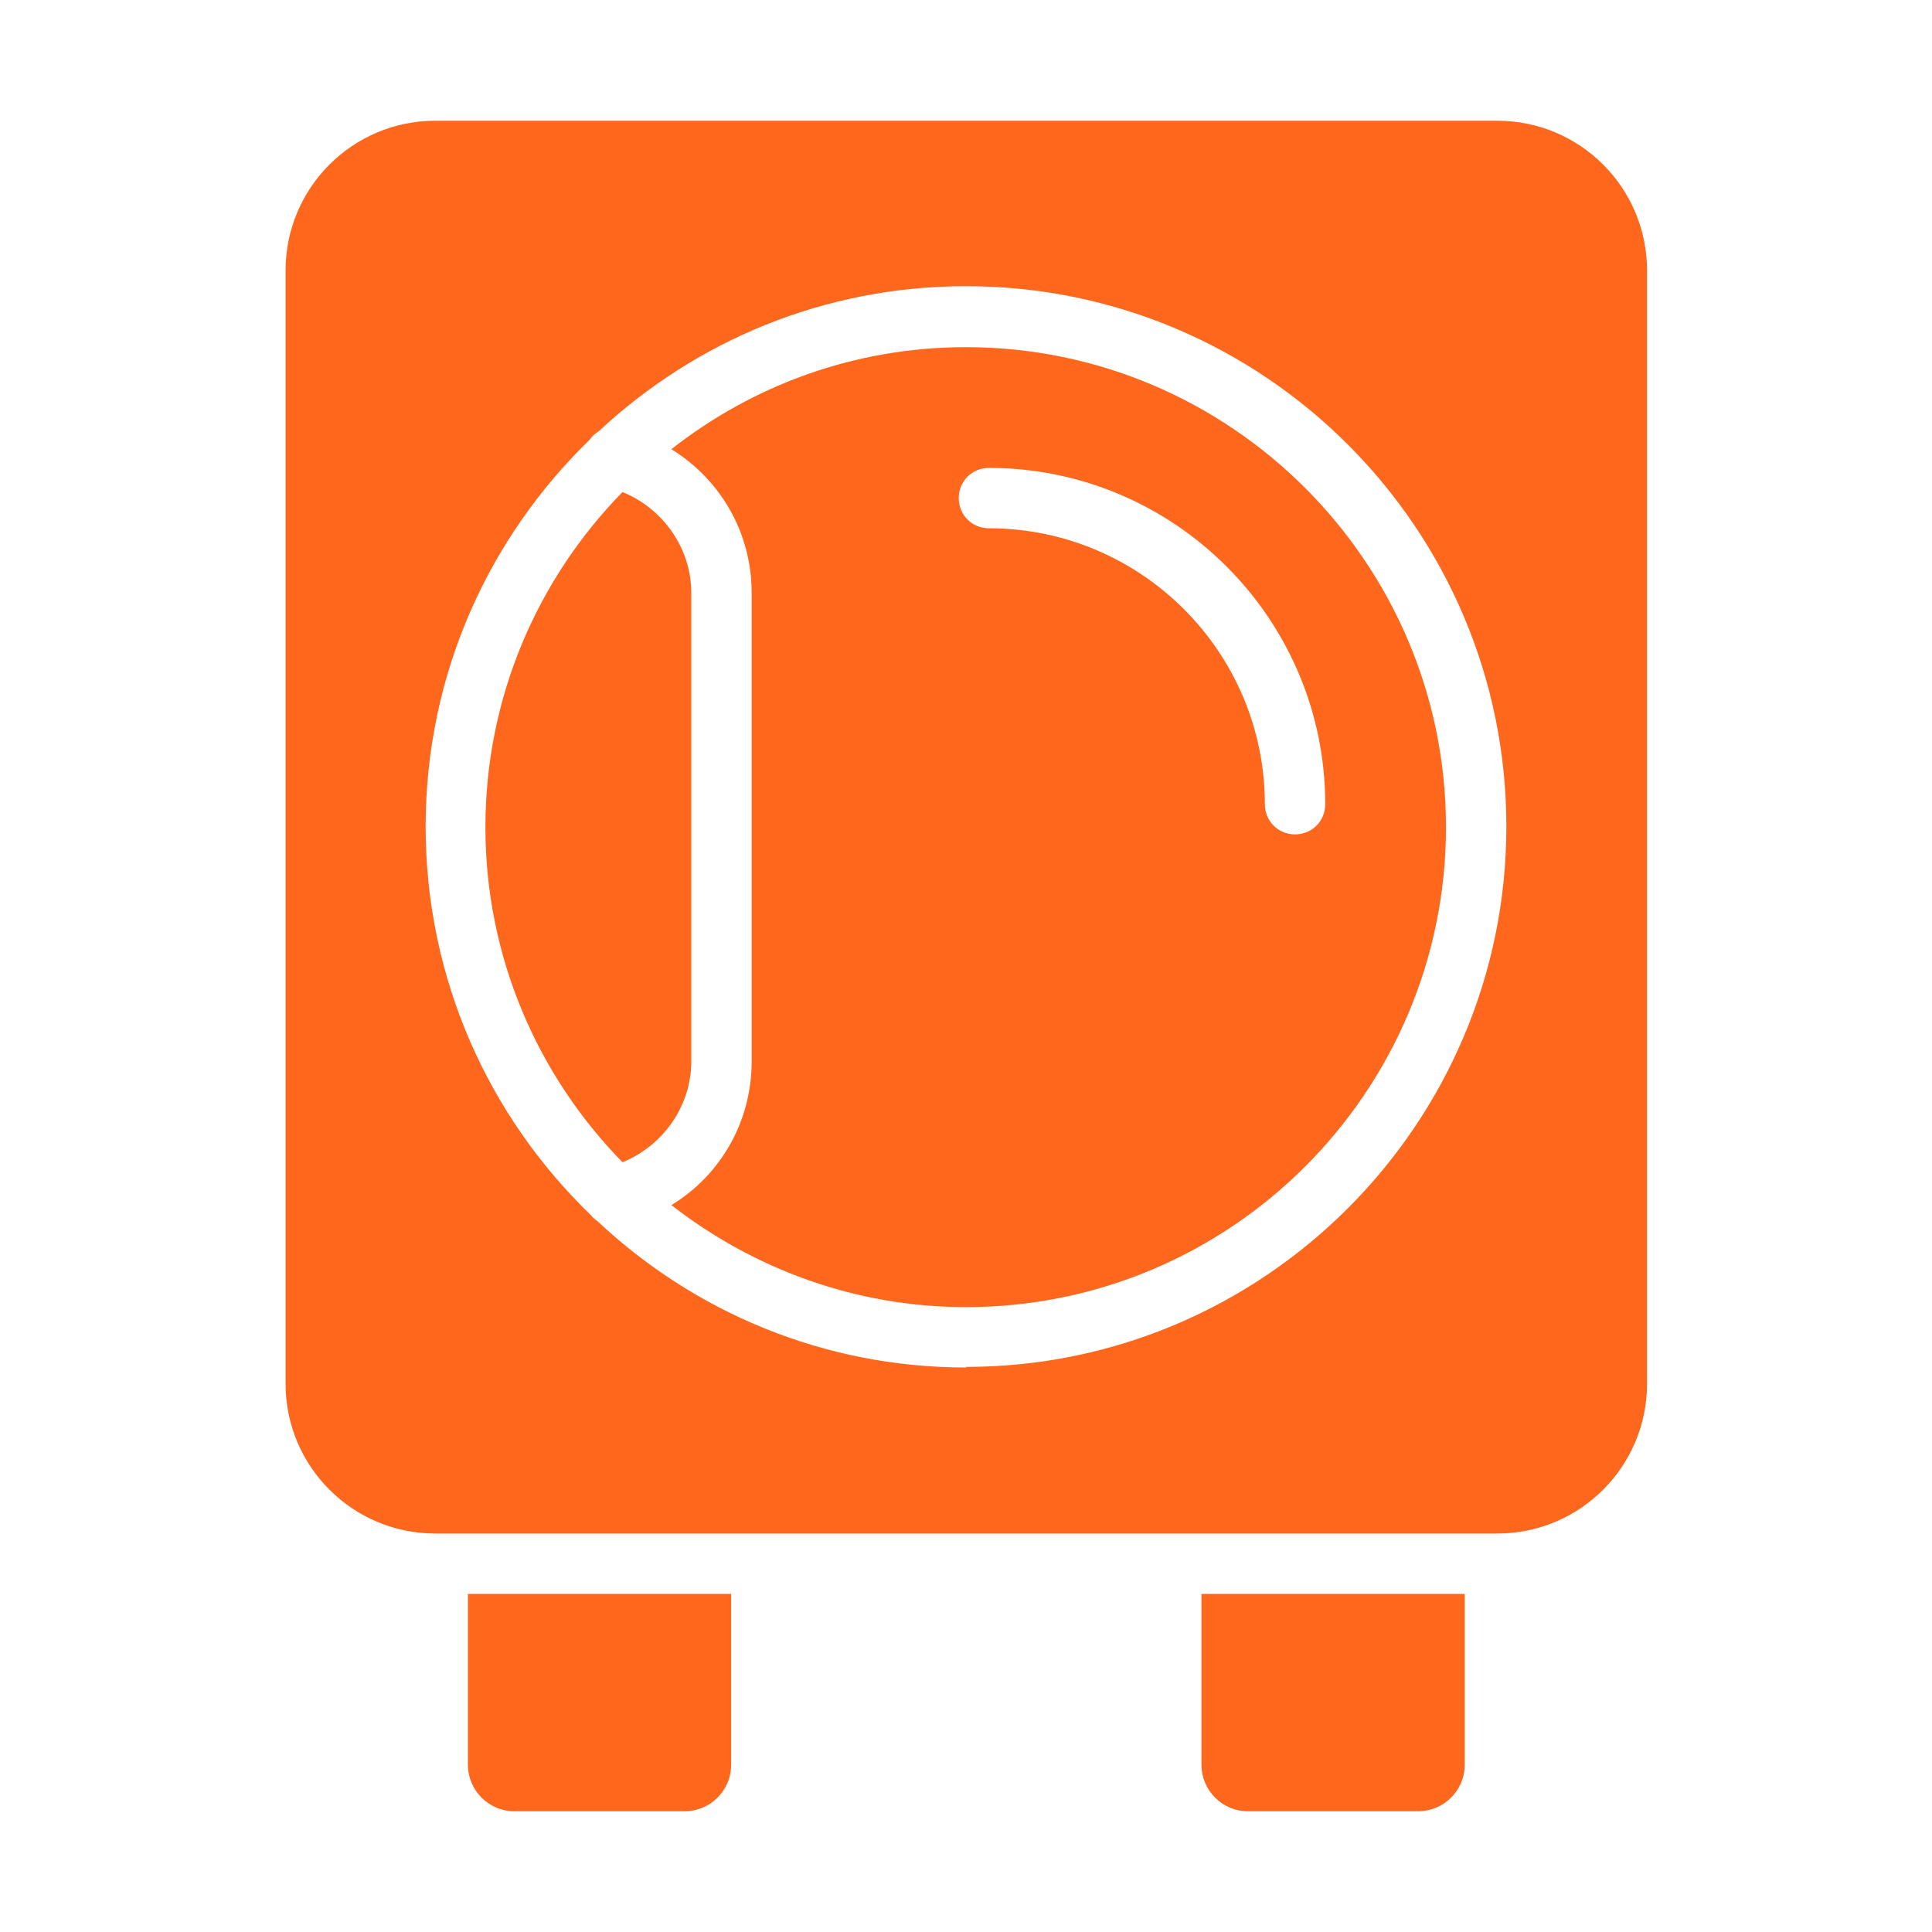 <?xml version="1.0" encoding="UTF-8"?>
<svg id="Layer_1" data-name="Layer 1" xmlns="http://www.w3.org/2000/svg" viewBox="0 0 32 32">
  <defs>
    <style>
      .cls-1 {
        fill: #ff681c;
      }
    </style>
  </defs>
  <path class="cls-1" d="M27.28,4.48c0-1.37-1.11-2.48-2.48-2.48H7.21c-1.37,0-2.48,1.11-2.48,2.48v18.44c0,1.37,1.11,2.48,2.48,2.48h17.59c1.37,0,2.48-1.11,2.48-2.48V4.48ZM16,22.65c-2.36,0-4.5-.92-6.1-2.42-.04-.03-.08-.06-.11-.1-1.69-1.63-2.74-3.91-2.74-6.44s1.05-4.79,2.72-6.41c.04-.06.09-.1.15-.14,1.6-1.49,3.73-2.4,6.08-2.4,4.94,0,8.95,4.02,8.95,8.95s-4.02,8.95-8.95,8.95Z"/>
  <path class="cls-1" d="M23.49,30c.42,0,.77-.34.77-.77v-2.83h-4.36v2.83c0,.42.34.77.77.77h2.83Z"/>
  <path class="cls-1" d="M11.45,9.82c0-.74-.47-1.4-1.14-1.67-1.4,1.43-2.27,3.39-2.27,5.55s.87,4.12,2.27,5.55c.67-.27,1.14-.93,1.14-1.67v-7.76Z"/>
  <path class="cls-1" d="M16,5.75c-1.84,0-3.53.63-4.88,1.69.81.5,1.33,1.38,1.33,2.38v7.76c0,1-.52,1.89-1.33,2.38,1.35,1.05,3.04,1.69,4.88,1.69,4.39,0,7.95-3.57,7.95-7.95s-3.57-7.95-7.95-7.95ZM21.45,13.82c-.28,0-.5-.22-.5-.5,0-2.52-2.05-4.57-4.57-4.57-.28,0-.5-.22-.5-.5s.22-.5.5-.5c3.07,0,5.57,2.5,5.57,5.57,0,.28-.22.5-.5.5Z"/>
  <path class="cls-1" d="M11.34,30c.42,0,.77-.34.77-.77v-2.83h-4.36v2.83c0,.42.34.77.77.77h2.83Z"/>
</svg>